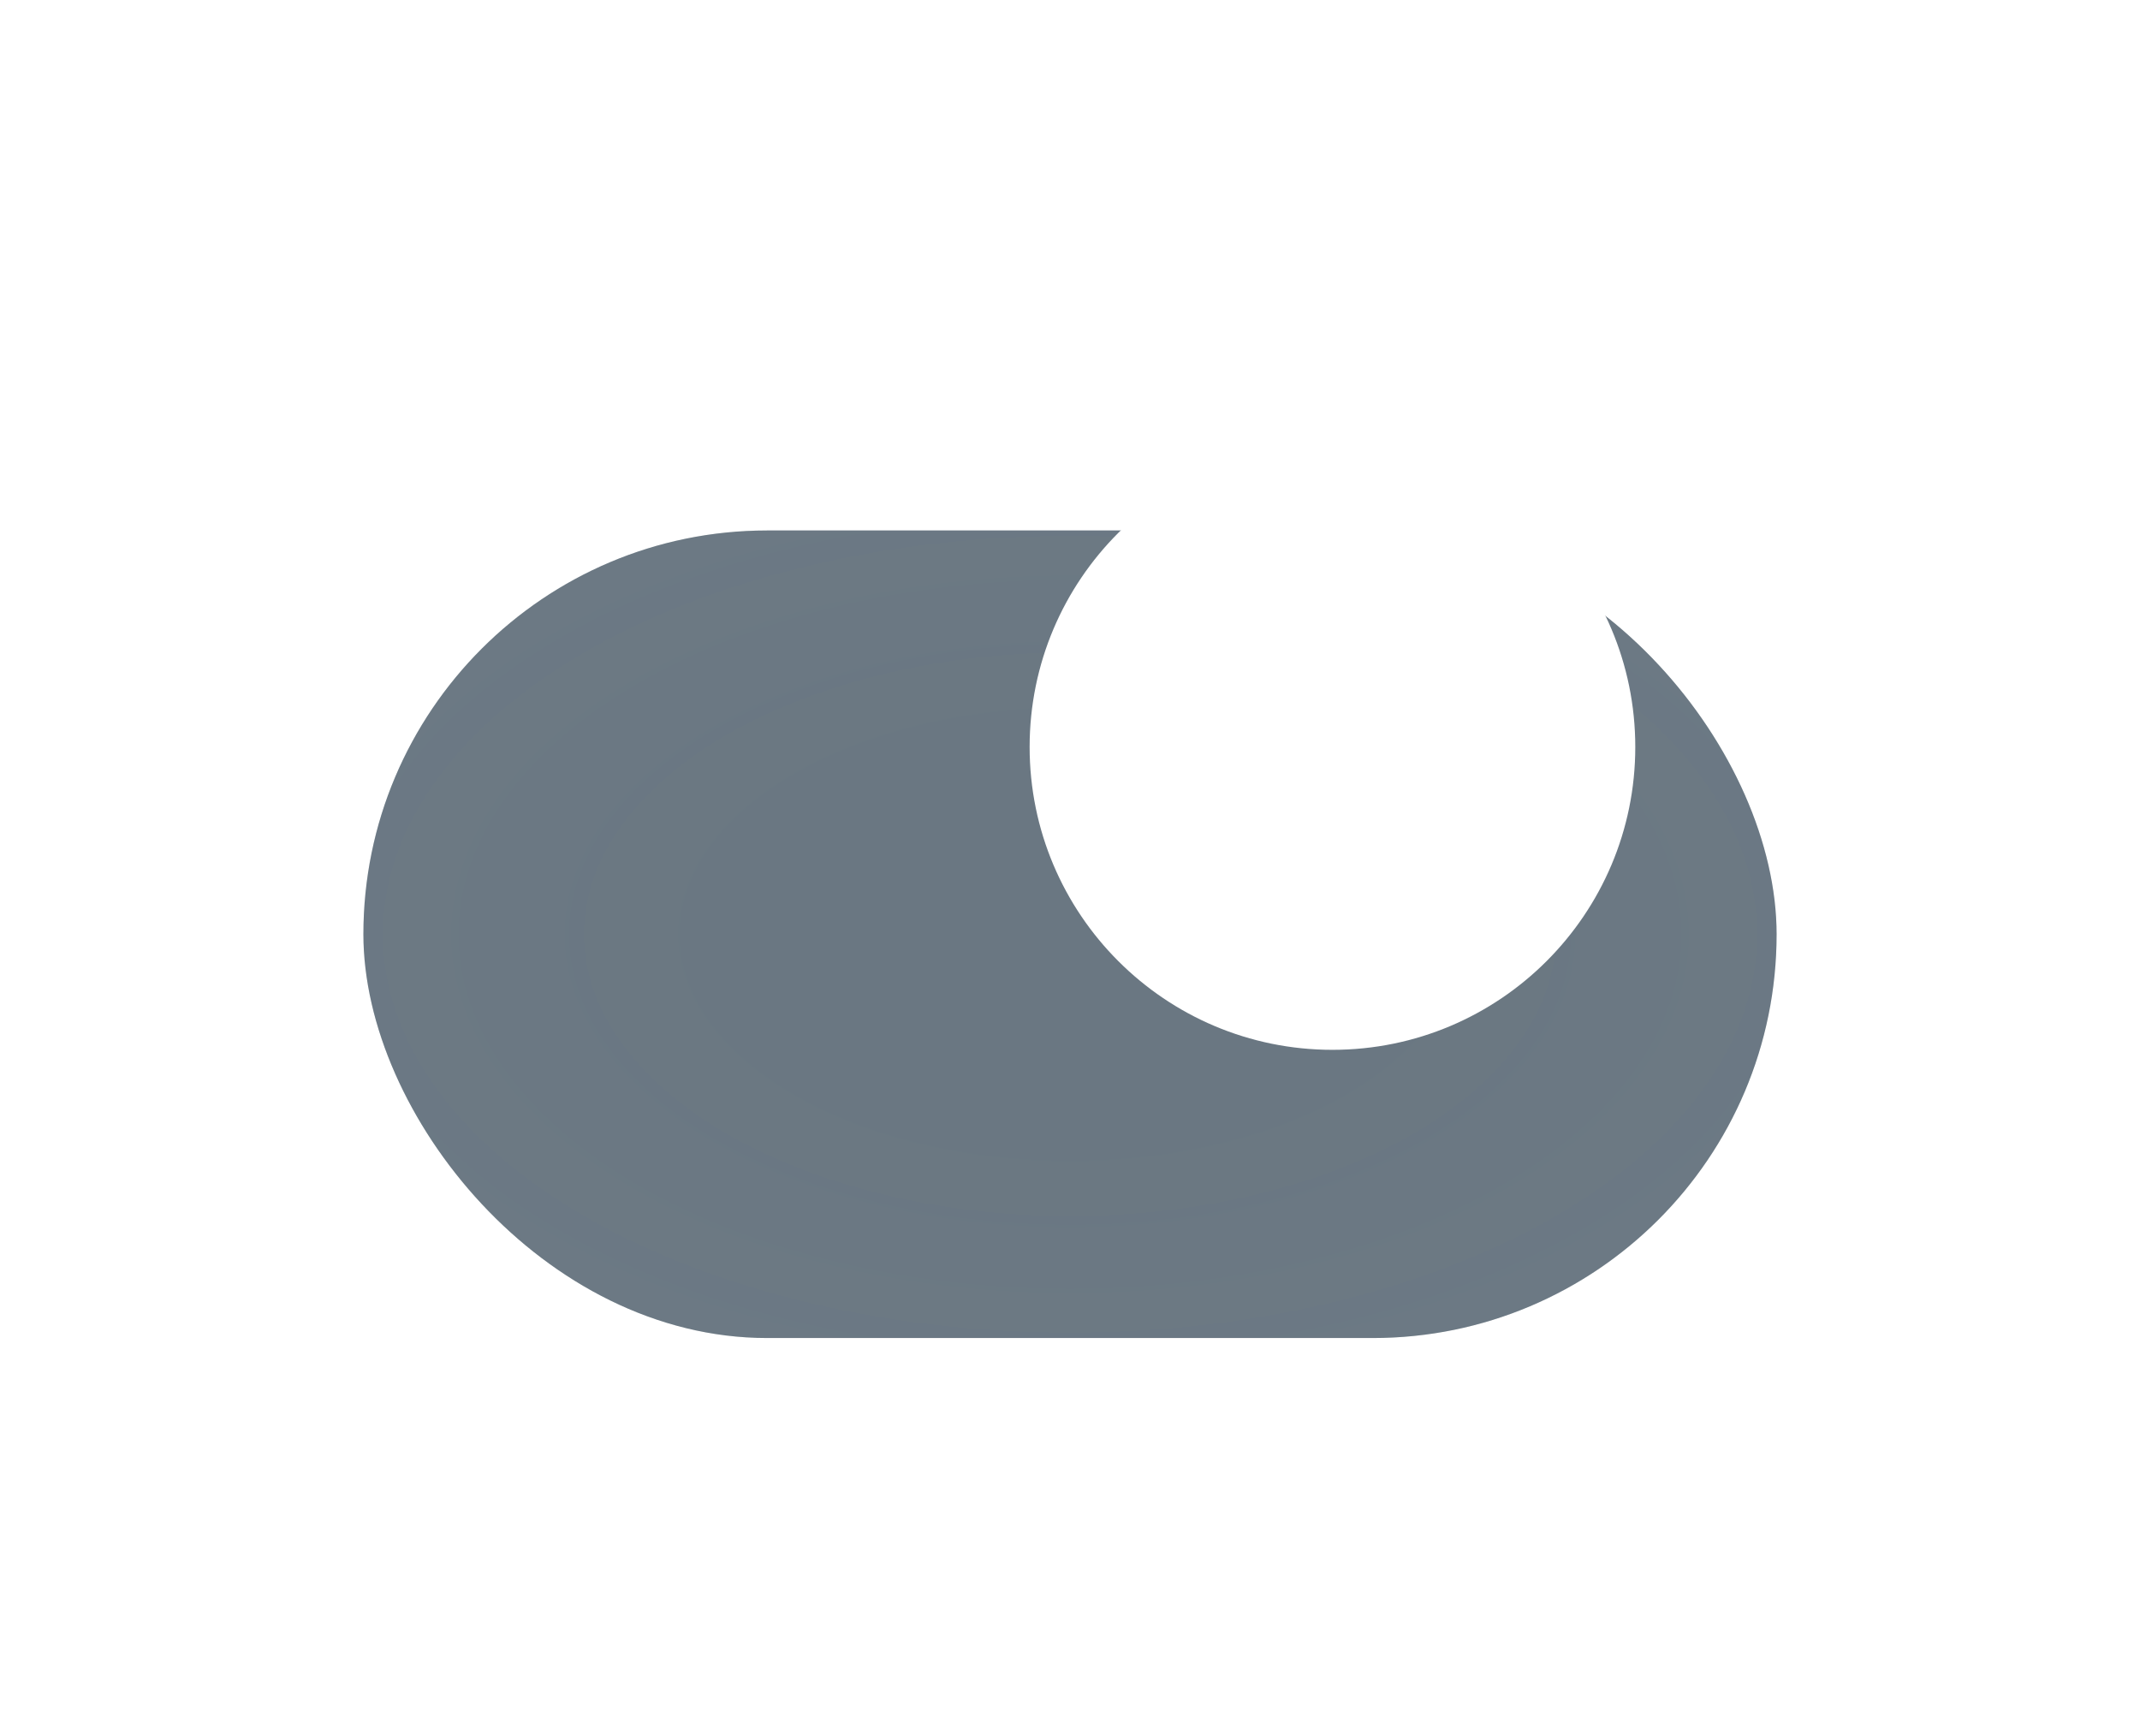 <?xml version="1.0" encoding="UTF-8"?> <svg xmlns="http://www.w3.org/2000/svg" width="106" height="86" viewBox="0 0 106 86" fill="none"><g filter="url(#filter0_dddddiiii_220_1252)" data-figma-bg-blur-radius="18"><rect x="18" y="5" width="70" height="40" rx="20" fill="#596B71"></rect><rect x="18" y="5" width="70" height="40" rx="20" fill="#E3D6FF" fill-opacity="0.12"></rect><rect x="18" y="5" width="70" height="40" rx="20" fill="url(#paint0_radial_220_1252)" fill-opacity="0.32"></rect><rect x="18" y="5" width="70" height="40" rx="20" fill="url(#paint1_radial_220_1252)" fill-opacity="0.6"></rect></g><g filter="url(#filter1_dii_220_1252)" data-figma-bg-blur-radius="194"><circle cx="68" cy="25" r="15" fill="white"></circle></g><defs><filter id="filter0_dddddiiii_220_1252" x="0" y="-23" width="106" height="108.205" filterUnits="userSpaceOnUse" color-interpolation-filters="sRGB"><feFlood flood-opacity="0" result="BackgroundImageFix"></feFlood><feColorMatrix in="SourceAlpha" type="matrix" values="0 0 0 0 0 0 0 0 0 0 0 0 0 0 0 0 0 0 127 0" result="hardAlpha"></feColorMatrix><feOffset dy="2.767"></feOffset><feGaussianBlur stdDeviation="1.107"></feGaussianBlur><feColorMatrix type="matrix" values="0 0 0 0 0 0 0 0 0 0 0 0 0 0 0 0 0 0 0.02 0"></feColorMatrix><feBlend mode="normal" in2="BackgroundImageFix" result="effect1_dropShadow_220_1252"></feBlend><feColorMatrix in="SourceAlpha" type="matrix" values="0 0 0 0 0 0 0 0 0 0 0 0 0 0 0 0 0 0 127 0" result="hardAlpha"></feColorMatrix><feOffset dy="6.65"></feOffset><feGaussianBlur stdDeviation="2.66"></feGaussianBlur><feColorMatrix type="matrix" values="0 0 0 0 0 0 0 0 0 0 0 0 0 0 0 0 0 0 0.028 0"></feColorMatrix><feBlend mode="normal" in2="effect1_dropShadow_220_1252" result="effect2_dropShadow_220_1252"></feBlend><feColorMatrix in="SourceAlpha" type="matrix" values="0 0 0 0 0 0 0 0 0 0 0 0 0 0 0 0 0 0 127 0" result="hardAlpha"></feColorMatrix><feOffset dy="12.522"></feOffset><feGaussianBlur stdDeviation="5.009"></feGaussianBlur><feColorMatrix type="matrix" values="0 0 0 0 0.443 0 0 0 0 0.565 0 0 0 0 0.686 0 0 0 0.035 0"></feColorMatrix><feBlend mode="normal" in2="effect2_dropShadow_220_1252" result="effect3_dropShadow_220_1252"></feBlend><feColorMatrix in="SourceAlpha" type="matrix" values="0 0 0 0 0 0 0 0 0 0 0 0 0 0 0 0 0 0 127 0" result="hardAlpha"></feColorMatrix><feOffset dy="22.336"></feOffset><feGaussianBlur stdDeviation="8.935"></feGaussianBlur><feColorMatrix type="matrix" values="0 0 0 0 0.443 0 0 0 0 0.565 0 0 0 0 0.686 0 0 0 0.042 0"></feColorMatrix><feBlend mode="normal" in2="effect3_dropShadow_220_1252" result="effect4_dropShadow_220_1252"></feBlend><feColorMatrix in="SourceAlpha" type="matrix" values="0 0 0 0 0 0 0 0 0 0 0 0 0 0 0 0 0 0 127 0" result="hardAlpha"></feColorMatrix><feOffset dy="5"></feOffset><feGaussianBlur stdDeviation="5"></feGaussianBlur><feComposite in2="hardAlpha" operator="out"></feComposite><feColorMatrix type="matrix" values="0 0 0 0 0 0 0 0 0 0 0 0 0 0 0 0 0 0 0.1 0"></feColorMatrix><feBlend mode="normal" in2="effect4_dropShadow_220_1252" result="effect5_dropShadow_220_1252"></feBlend><feBlend mode="normal" in="SourceGraphic" in2="effect5_dropShadow_220_1252" result="shape"></feBlend><feColorMatrix in="SourceAlpha" type="matrix" values="0 0 0 0 0 0 0 0 0 0 0 0 0 0 0 0 0 0 127 0" result="hardAlpha"></feColorMatrix><feMorphology radius="1" operator="erode" in="SourceAlpha" result="effect6_innerShadow_220_1252"></feMorphology><feOffset></feOffset><feGaussianBlur stdDeviation="8"></feGaussianBlur><feComposite in2="hardAlpha" operator="arithmetic" k2="-1" k3="1"></feComposite><feColorMatrix type="matrix" values="0 0 0 0 1 0 0 0 0 1 0 0 0 0 1 0 0 0 0.8 0"></feColorMatrix><feBlend mode="normal" in2="shape" result="effect6_innerShadow_220_1252"></feBlend><feColorMatrix in="SourceAlpha" type="matrix" values="0 0 0 0 0 0 0 0 0 0 0 0 0 0 0 0 0 0 127 0" result="hardAlpha"></feColorMatrix><feMorphology radius="5" operator="erode" in="SourceAlpha" result="effect7_innerShadow_220_1252"></feMorphology><feOffset></feOffset><feGaussianBlur stdDeviation="4"></feGaussianBlur><feComposite in2="hardAlpha" operator="arithmetic" k2="-1" k3="1"></feComposite><feColorMatrix type="matrix" values="0 0 0 0 0.929 0 0 0 0 0.969 0 0 0 0 0.914 0 0 0 0.4 0"></feColorMatrix><feBlend mode="normal" in2="effect6_innerShadow_220_1252" result="effect7_innerShadow_220_1252"></feBlend><feColorMatrix in="SourceAlpha" type="matrix" values="0 0 0 0 0 0 0 0 0 0 0 0 0 0 0 0 0 0 127 0" result="hardAlpha"></feColorMatrix><feMorphology radius="2" operator="erode" in="SourceAlpha" result="effect8_innerShadow_220_1252"></feMorphology><feOffset></feOffset><feGaussianBlur stdDeviation="1"></feGaussianBlur><feComposite in2="hardAlpha" operator="arithmetic" k2="-1" k3="1"></feComposite><feColorMatrix type="matrix" values="0 0 0 0 0.929 0 0 0 0 0.969 0 0 0 0 0.914 0 0 0 1 0"></feColorMatrix><feBlend mode="normal" in2="effect7_innerShadow_220_1252" result="effect8_innerShadow_220_1252"></feBlend><feColorMatrix in="SourceAlpha" type="matrix" values="0 0 0 0 0 0 0 0 0 0 0 0 0 0 0 0 0 0 127 0" result="hardAlpha"></feColorMatrix><feMorphology radius="24" operator="dilate" in="SourceAlpha" result="effect9_innerShadow_220_1252"></feMorphology><feOffset dy="-28"></feOffset><feGaussianBlur stdDeviation="42"></feGaussianBlur><feComposite in2="hardAlpha" operator="arithmetic" k2="-1" k3="1"></feComposite><feColorMatrix type="matrix" values="0 0 0 0 0.886 0 0 0 0 0.91 0 0 0 0 1 0 0 0 0.5 0"></feColorMatrix><feBlend mode="normal" in2="effect8_innerShadow_220_1252" result="effect9_innerShadow_220_1252"></feBlend></filter><clipPath id="bgblur_0_220_1252_clip_path" transform="translate(0 23)"><rect x="18" y="5" width="70" height="40" rx="20"></rect></clipPath><filter id="filter1_dii_220_1252" x="-141" y="-184" width="418" height="418" filterUnits="userSpaceOnUse" color-interpolation-filters="sRGB"><feFlood flood-opacity="0" result="BackgroundImageFix"></feFlood><feColorMatrix in="SourceAlpha" type="matrix" values="0 0 0 0 0 0 0 0 0 0 0 0 0 0 0 0 0 0 127 0" result="hardAlpha"></feColorMatrix><feOffset dx="-2" dy="2"></feOffset><feGaussianBlur stdDeviation="1"></feGaussianBlur><feComposite in2="hardAlpha" operator="out"></feComposite><feColorMatrix type="matrix" values="0 0 0 0 0 0 0 0 0 0 0 0 0 0 0 0 0 0 0.25 0"></feColorMatrix><feBlend mode="normal" in2="BackgroundImageFix" result="effect1_dropShadow_220_1252"></feBlend><feBlend mode="normal" in="SourceGraphic" in2="effect1_dropShadow_220_1252" result="shape"></feBlend><feColorMatrix in="SourceAlpha" type="matrix" values="0 0 0 0 0 0 0 0 0 0 0 0 0 0 0 0 0 0 127 0" result="hardAlpha"></feColorMatrix><feOffset dy="1"></feOffset><feGaussianBlur stdDeviation="0.5"></feGaussianBlur><feComposite in2="hardAlpha" operator="arithmetic" k2="-1" k3="1"></feComposite><feColorMatrix type="matrix" values="0 0 0 0 1 0 0 0 0 1 0 0 0 0 1 0 0 0 0.25 0"></feColorMatrix><feBlend mode="normal" in2="shape" result="effect2_innerShadow_220_1252"></feBlend><feColorMatrix in="SourceAlpha" type="matrix" values="0 0 0 0 0 0 0 0 0 0 0 0 0 0 0 0 0 0 127 0" result="hardAlpha"></feColorMatrix><feOffset dy="9"></feOffset><feGaussianBlur stdDeviation="12"></feGaussianBlur><feComposite in2="hardAlpha" operator="arithmetic" k2="-1" k3="1"></feComposite><feColorMatrix type="matrix" values="0 0 0 0 1 0 0 0 0 1 0 0 0 0 1 0 0 0 0.02 0"></feColorMatrix><feBlend mode="normal" in2="effect2_innerShadow_220_1252" result="effect3_innerShadow_220_1252"></feBlend></filter><clipPath id="bgblur_1_220_1252_clip_path" transform="translate(141 184)"><circle cx="68" cy="25" r="15"></circle></clipPath><radialGradient id="paint0_radial_220_1252" cx="0" cy="0" r="1" gradientTransform="matrix(35 20 -35 20 53 25)" gradientUnits="userSpaceOnUse"><stop offset="0.338" stop-color="#E2E8FF" stop-opacity="0"></stop><stop offset="1" stop-color="#E2E8FF" stop-opacity="0.08"></stop></radialGradient><radialGradient id="paint1_radial_220_1252" cx="0" cy="0" r="1" gradientTransform="matrix(35 20 -35 20 53 25)" gradientUnits="userSpaceOnUse"><stop offset="0.805" stop-color="#7692FF" stop-opacity="0"></stop><stop offset="1" stop-color="#7A96FF" stop-opacity="0.04"></stop></radialGradient></defs></svg> 